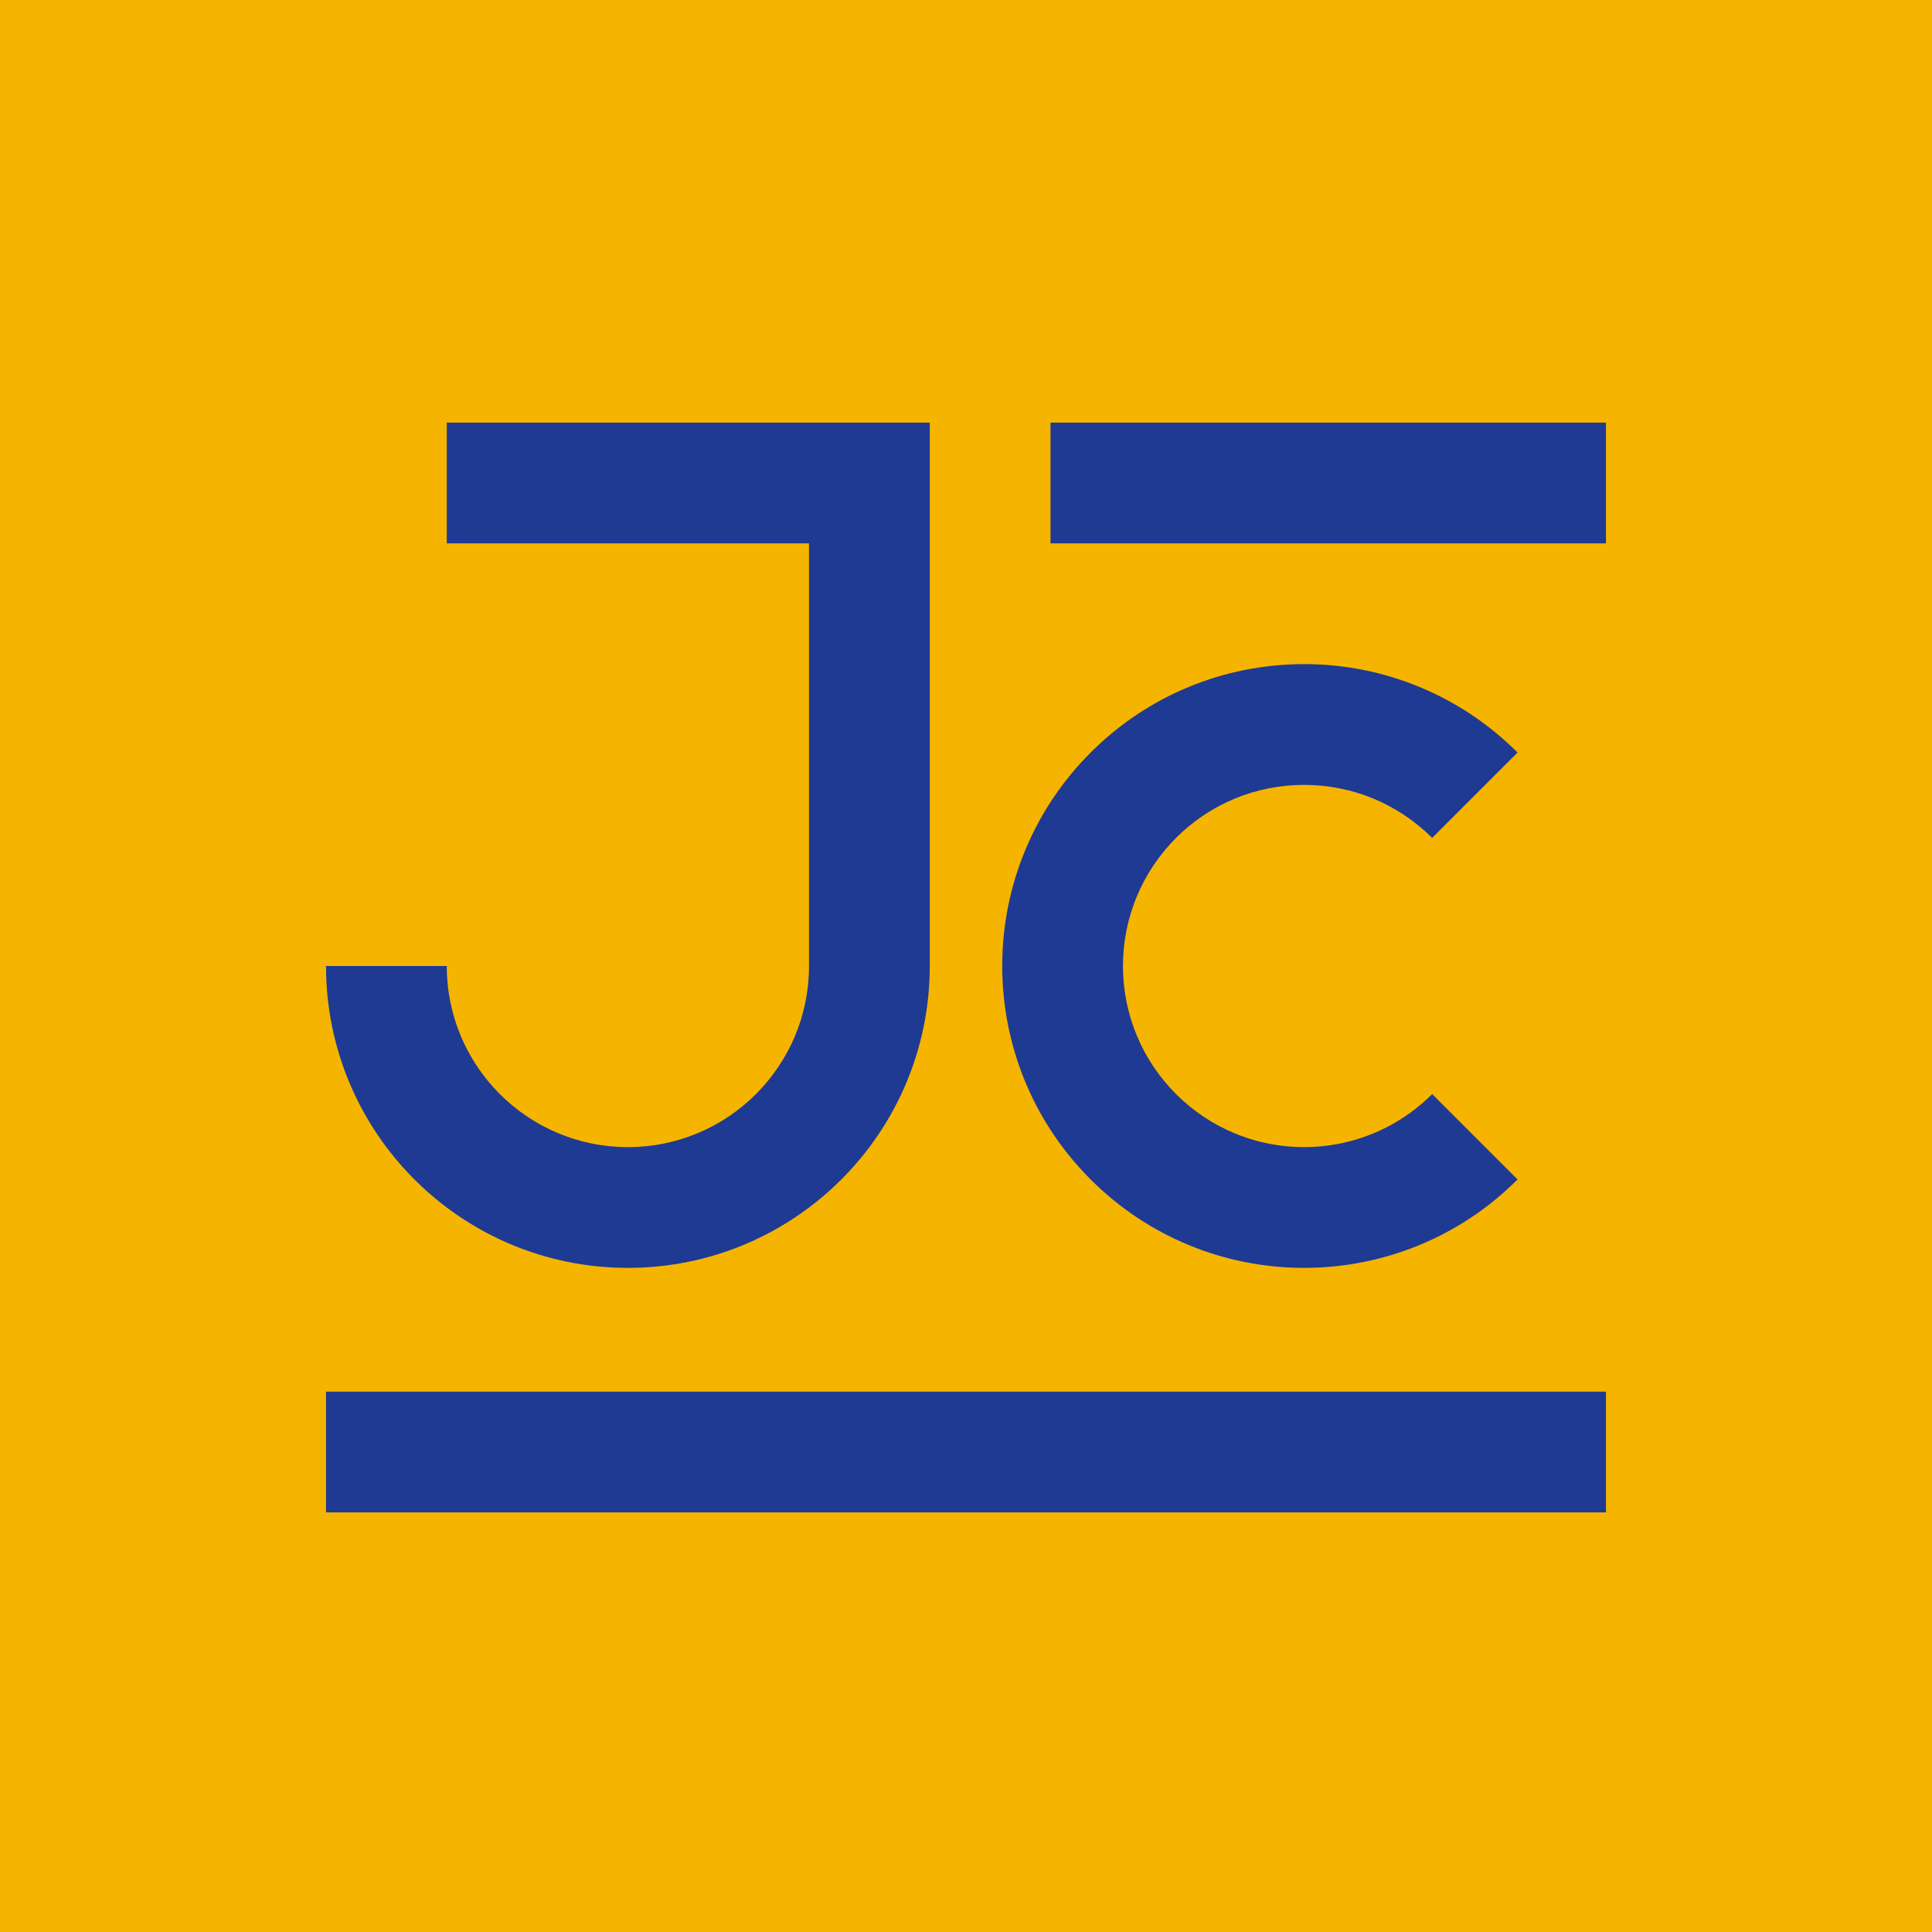 <svg width="320" height="320" viewBox="0 0 320 320" fill="none" xmlns="http://www.w3.org/2000/svg">
<rect width="320" height="320" fill="#F4B400"/>
<path d="M154 160C154 187.614 131.614 210 104 210C76.386 210 54 187.614 54 160H74C74 176.569 87.431 190 104 190C120.569 190 134 176.569 134 160V90H74V70H154V160Z" fill="#1F3A93"/>
<path fill-rule="evenodd" clip-rule="evenodd" d="M251.355 195.355C241.652 205.059 228.952 209.94 216.234 209.999C216.078 210 215.922 210 215.766 209.999C209.079 209.969 202.701 208.625 196.879 206.213C190.975 203.773 185.443 200.154 180.645 195.355C170.982 185.693 166.101 173.06 166.002 160.396C165.999 160.132 165.999 159.868 166.002 159.605C166.053 152.979 167.393 146.659 169.784 140.885C172.224 134.979 175.844 129.445 180.645 124.645C185.441 119.848 190.969 116.23 196.87 113.79C202.763 111.348 209.224 110 216 110C222.781 110 229.247 111.35 235.143 113.796C240.988 116.214 246.467 119.79 251.231 124.521L251.355 124.645L237.213 138.787C237.153 138.726 237.092 138.666 237.031 138.606C234.307 135.929 231.075 133.767 227.493 132.28C223.849 130.771 219.968 130.011 216.086 130L216 130L215.91 130C212.034 130.012 208.159 130.77 204.521 132.275C197.183 135.316 191.314 141.186 188.273 148.525C186.78 152.135 186.023 155.979 186 159.825L186 159.905L186 160C186 160.031 186 160.062 186 160.093C186 160.121 186 160.148 186 160.175C186.023 164.023 186.781 167.868 188.275 171.48C191.316 178.816 197.184 184.685 204.521 187.725C215.319 192.191 228.197 190.081 237.031 181.394C237.092 181.334 237.153 181.274 237.213 181.213L251.355 195.355Z" fill="#1F3A93"/>
<path d="M54 250.5V230.5H266V250.5H54Z" fill="#1F3A93"/>
<path d="M174 90V70H266V90H174Z" fill="#1F3A93"/>
</svg>
